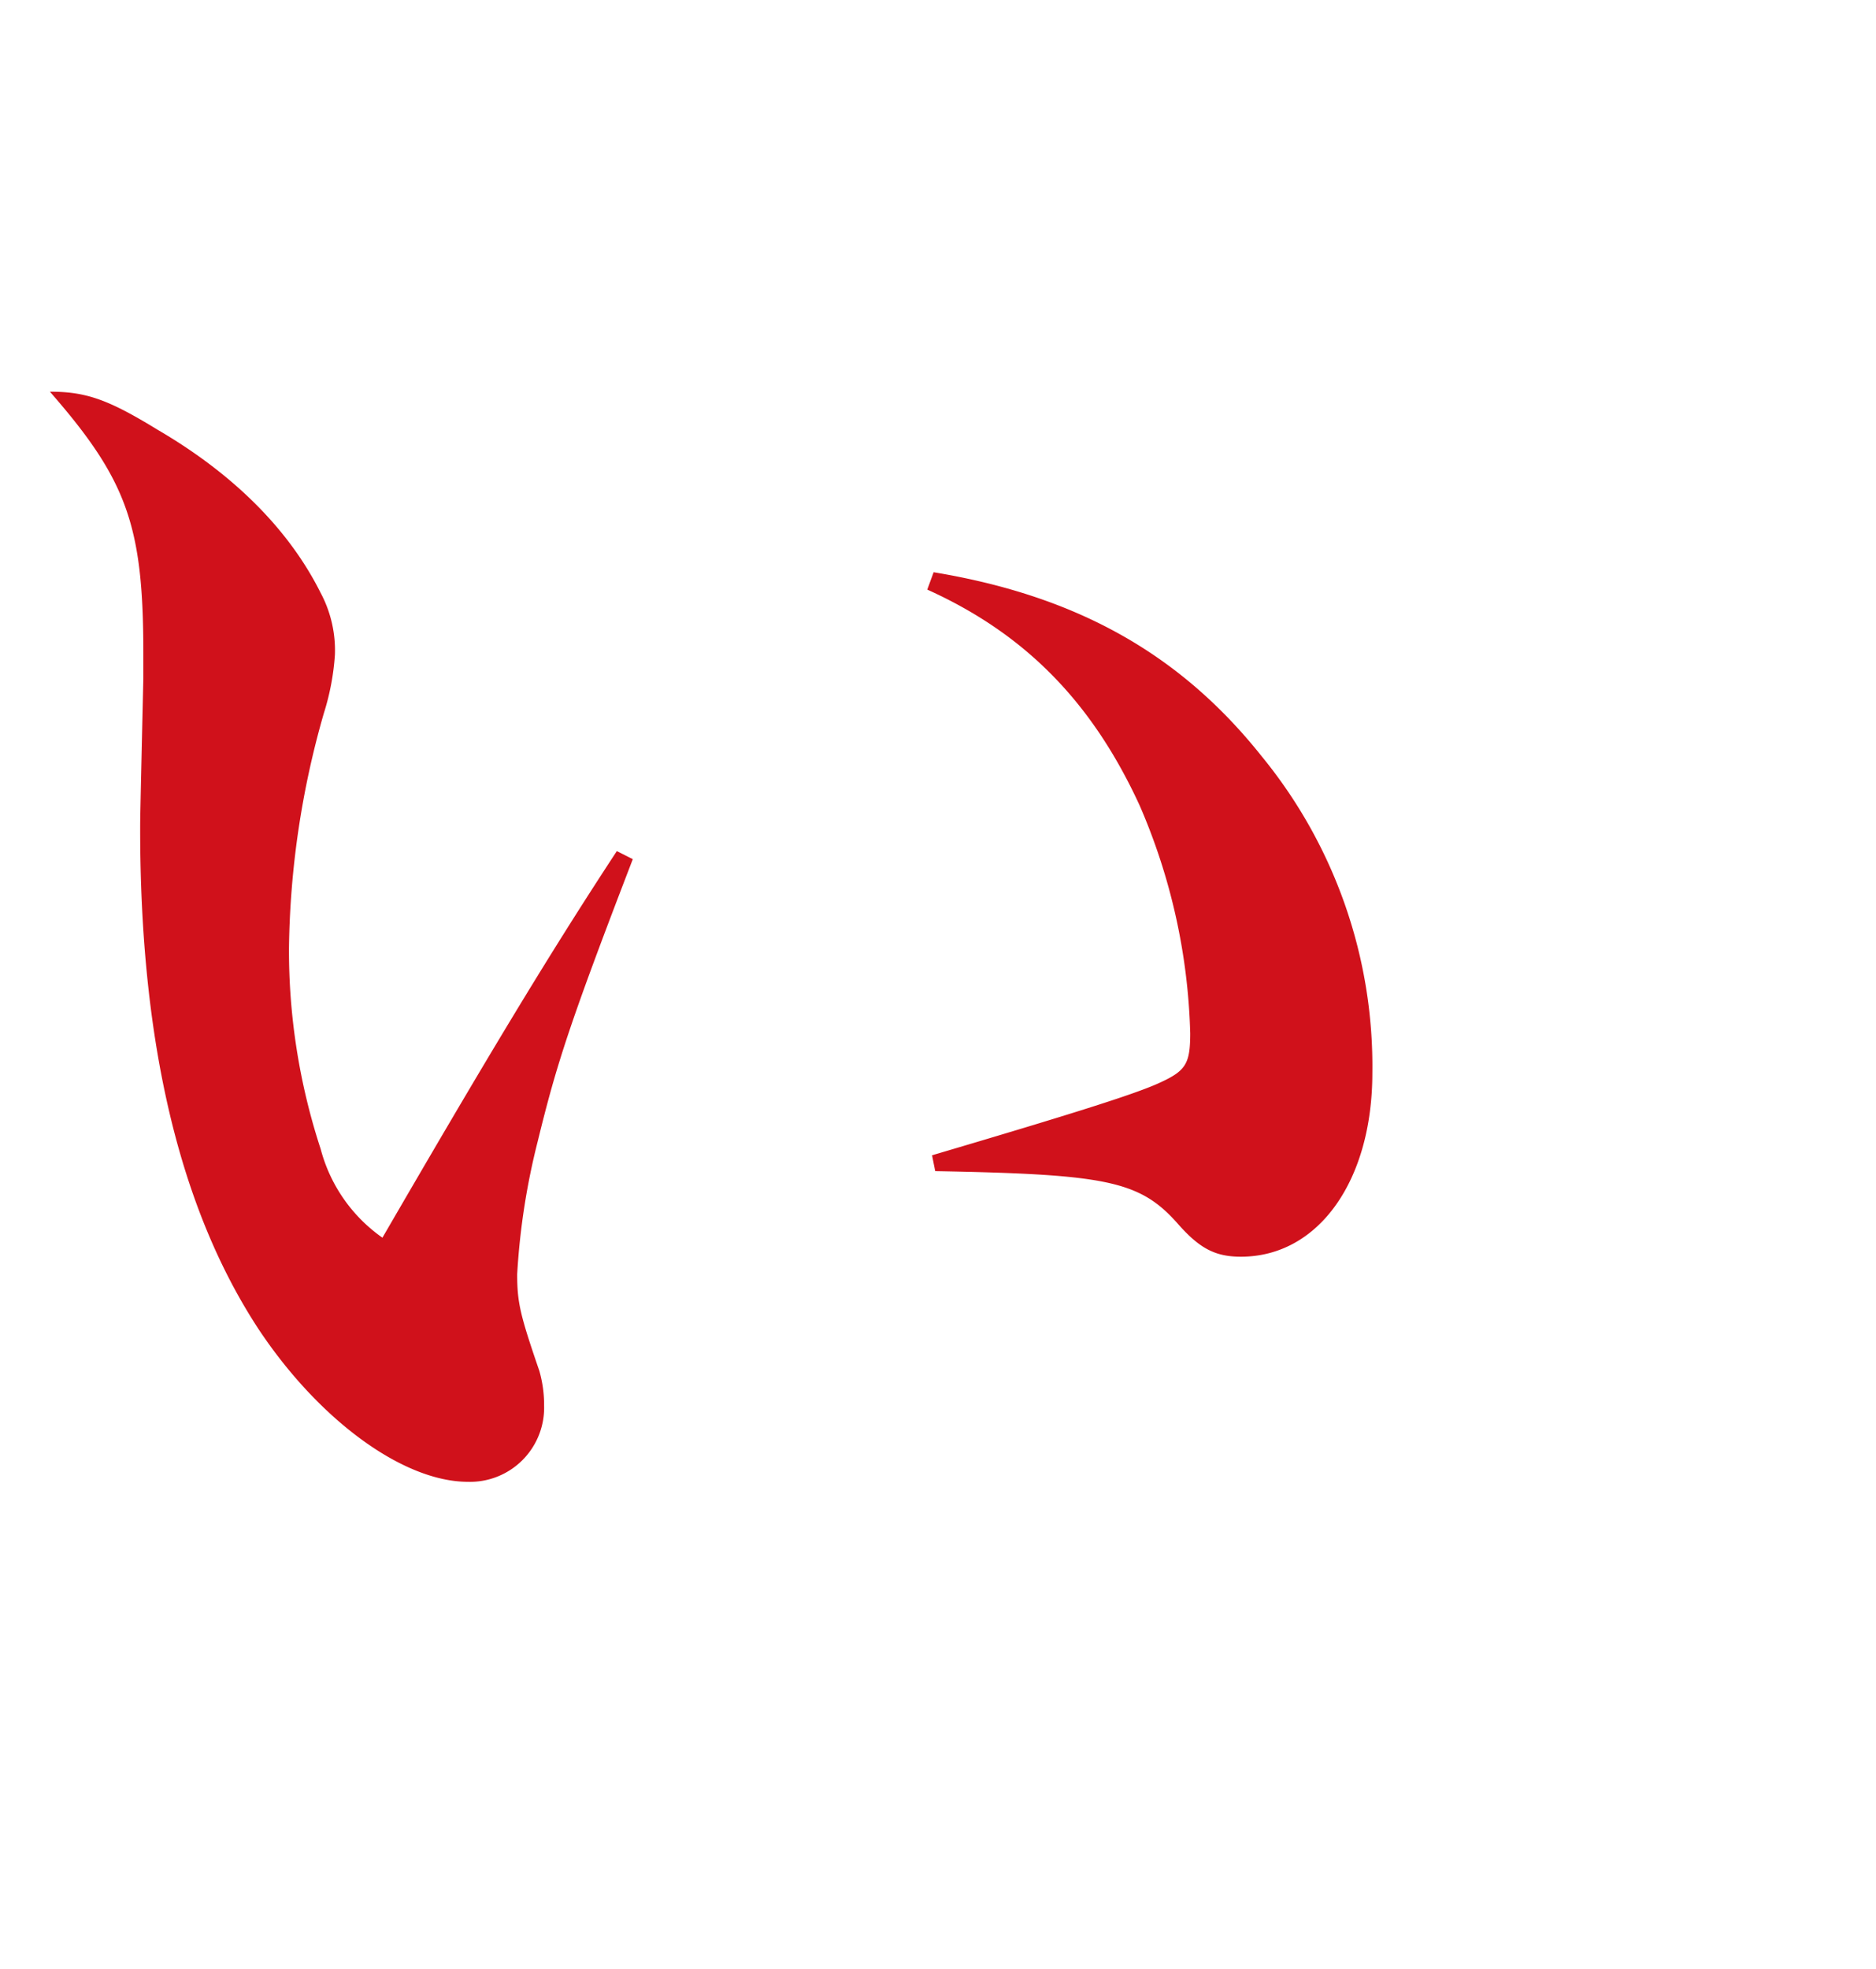 <svg xmlns="http://www.w3.org/2000/svg" xmlns:xlink="http://www.w3.org/1999/xlink" width="122" height="128" viewBox="0 0 122 128"><defs><clipPath id="a"><rect width="128" height="122" transform="translate(1210.837 2862.303)" fill="#fff" stroke="#707070" stroke-width="1"/></clipPath></defs><g transform="translate(2984.303 -1210.837) rotate(90)" clip-path="url(#a)"><path d="M45.114-44.187c-4.532,6.9-8.549,13.6-15.244,25.132a10.217,10.217,0,0,1-4.017-5.768A41.442,41.442,0,0,1,23.793-37.9a57.556,57.556,0,0,1,2.266-15.244,16.109,16.109,0,0,0,.721-3.811,7.942,7.942,0,0,0-.927-4.017c-2.06-4.12-5.665-7.725-10.609-10.609-3.193-1.957-4.635-2.472-7-2.472,5.047,5.768,6.077,8.755,6.077,17v1.648c-.206,9.064-.206,9.064-.206,9.785,0,13.9,2.575,24.72,7.725,32.548,3.914,5.871,9.373,9.888,13.6,9.888a4.819,4.819,0,0,0,4.944-4.944,8.032,8.032,0,0,0-.309-2.266c-1.236-3.6-1.442-4.429-1.442-6.283a45.677,45.677,0,0,1,1.339-8.652c1.236-5.047,2.06-7.622,6.18-18.334Zm20.188-17c6.386,2.884,10.712,7.313,13.8,14.008a39.721,39.721,0,0,1,3.3,14.832c0,2.06-.309,2.472-2.163,3.3-1.648.721-5.562,1.957-14.626,4.635l.206,1.03c11.124.206,13.287.618,15.759,3.4,1.442,1.648,2.472,2.163,4.12,2.163,5.047,0,8.549-4.944,8.549-11.948a31.81,31.81,0,0,0-7.21-20.6c-5.253-6.592-11.948-10.4-21.321-11.948Z" transform="translate(1310.353 2989.303) rotate(-90)" fill="#d0111b"/></g></svg>